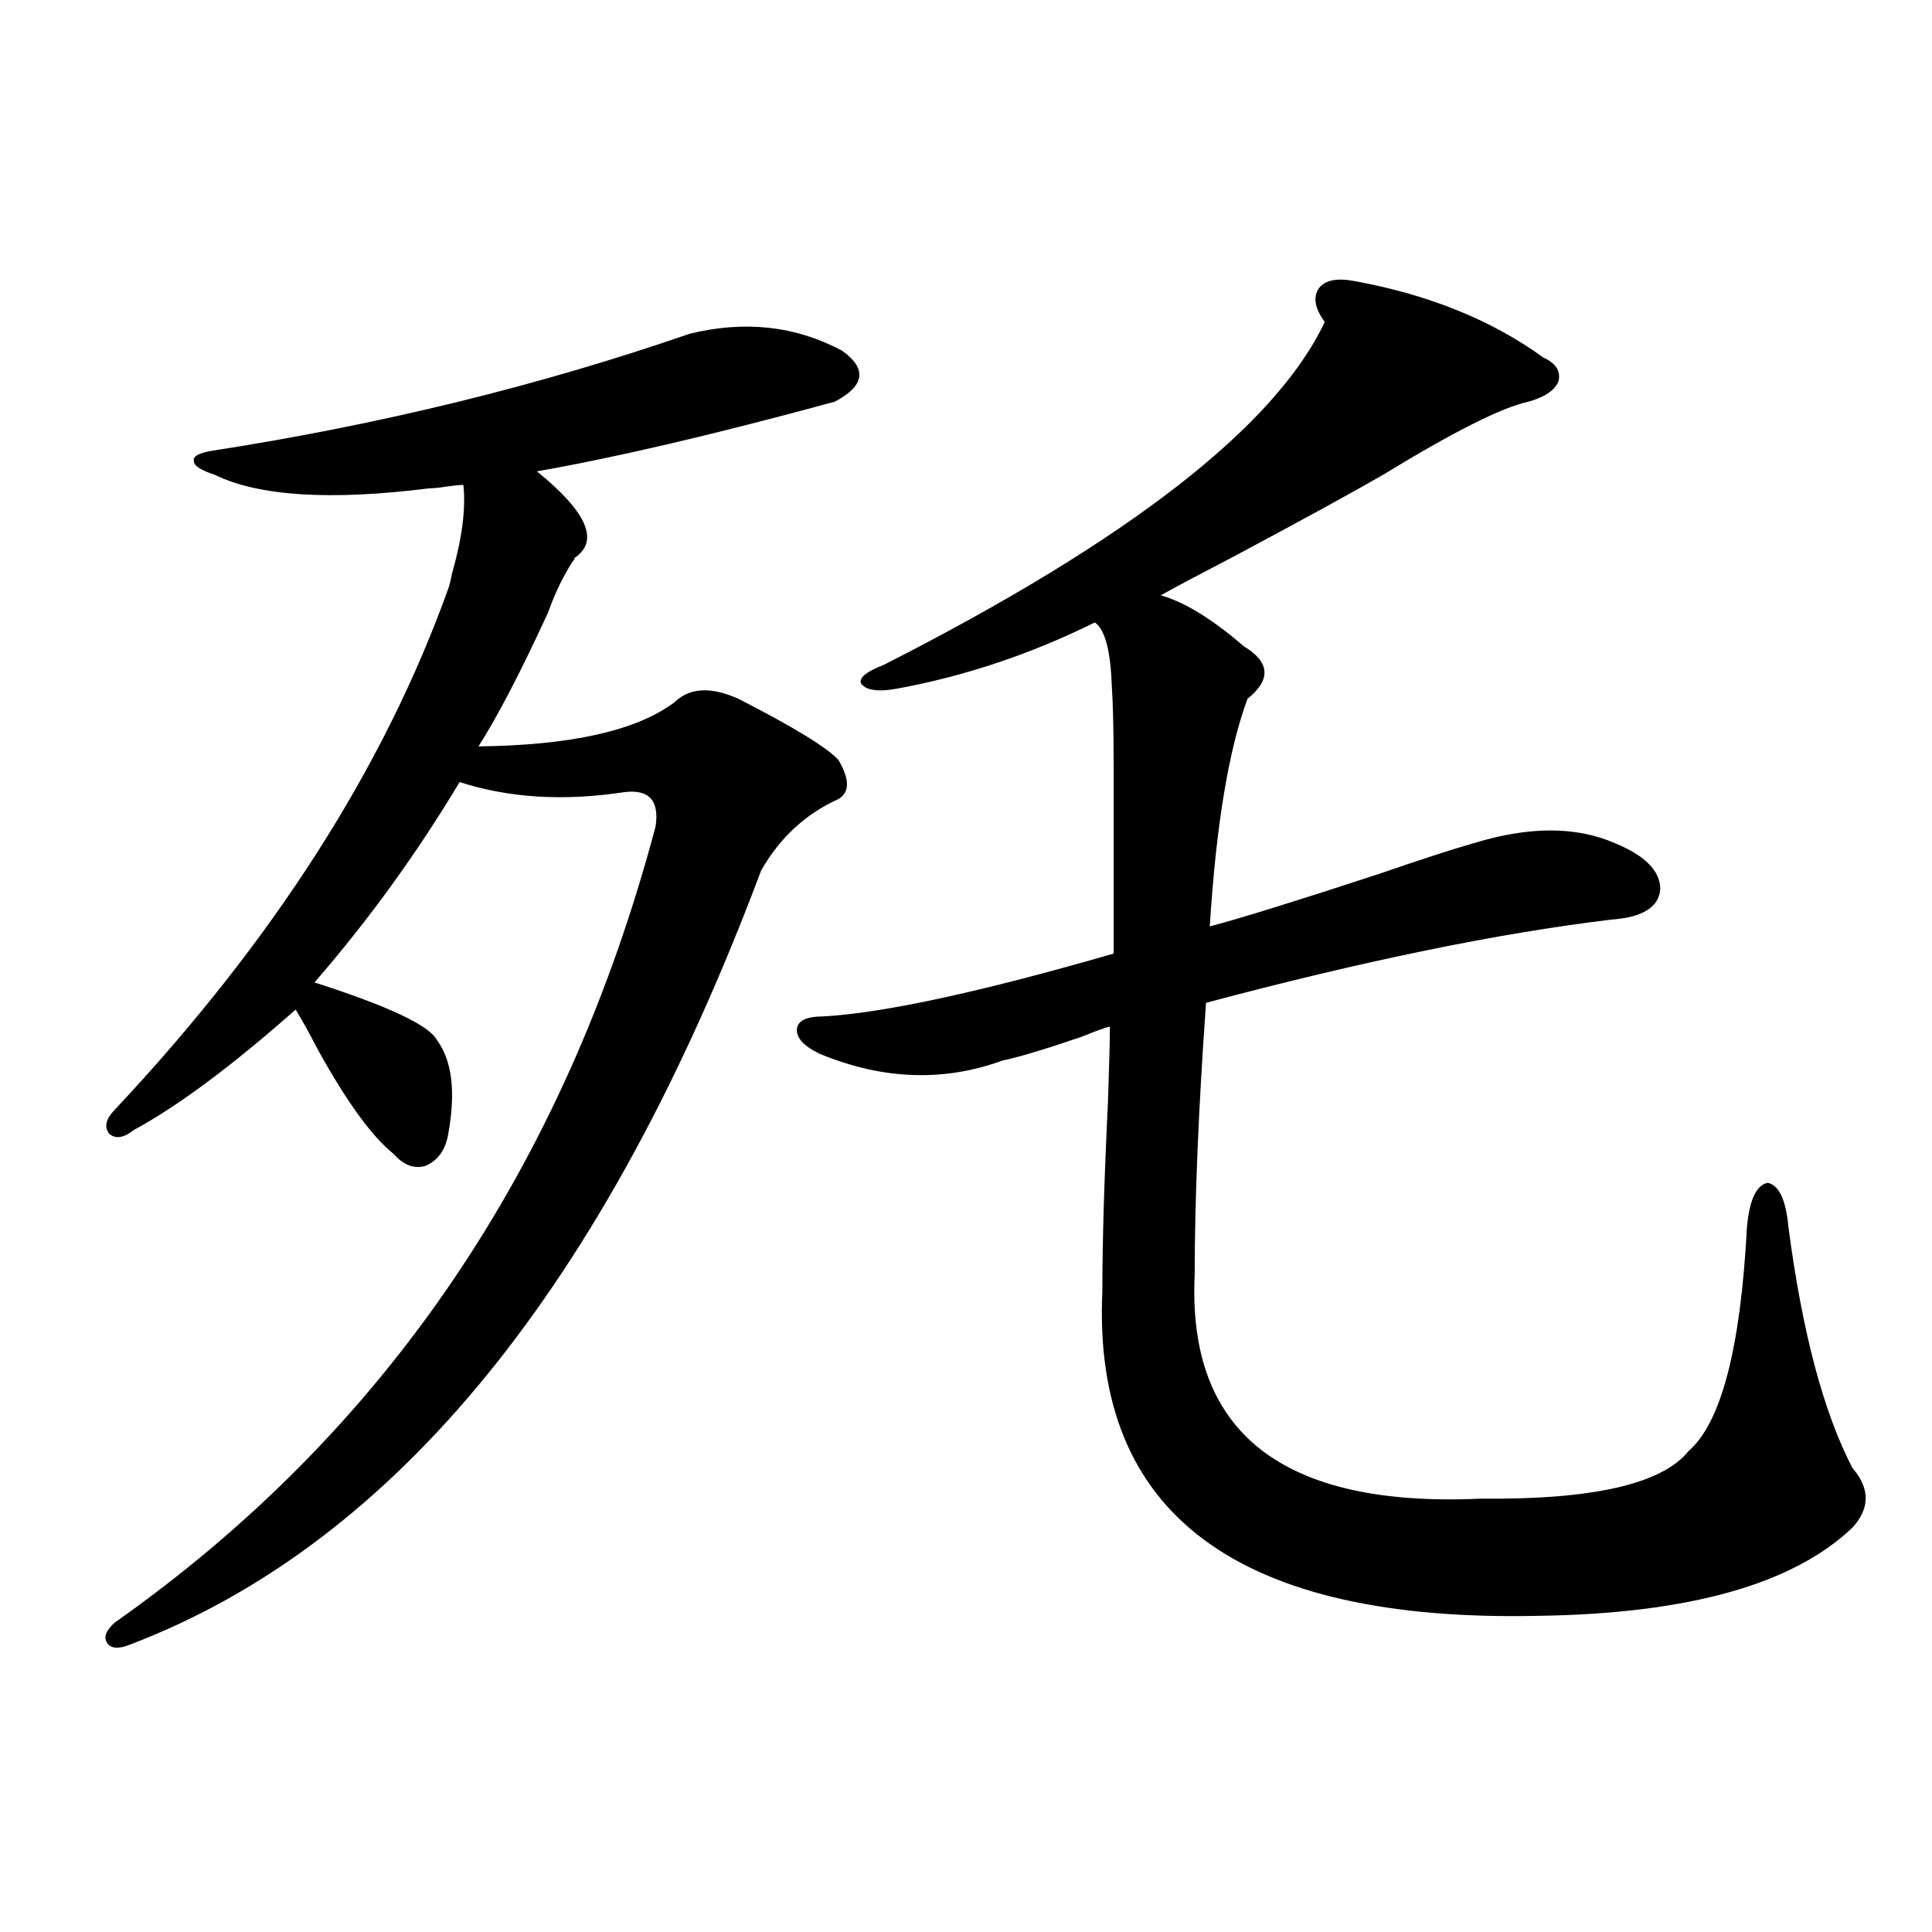 <?xml version="1.0" encoding="utf-8"?>
<!-- Generator: Adobe Illustrator 16.0.0, SVG Export Plug-In . SVG Version: 6.00 Build 0)  -->
<!DOCTYPE svg PUBLIC "-//W3C//DTD SVG 1.1//EN" "http://www.w3.org/Graphics/SVG/1.1/DTD/svg11.dtd">
<svg version="1.1" id="图层_1" xmlns="http://www.w3.org/2000/svg" xmlns:xlink="http://www.w3.org/1999/xlink" x="0px" y="0px"
	 width="1000px" height="1000px" viewBox="0 0 1000 1000" enable-background="new 0 0 1000 1000" xml:space="preserve">
<path d="M356.918,172.766c28.612-7.031,54.953-4.093,79.022,8.789c13.003,9.38,11.707,18.169-3.902,26.367
	c-62.438,17.001-113.823,29.004-154.143,36.035c26.006,21.094,32.515,36.035,19.512,44.824c0,0.591-0.335,1.181-0.976,1.758
	c-5.213,8.212-9.436,17.001-12.683,26.367c-14.313,31.063-26.341,54.204-36.097,69.434c48.124-0.577,81.949-8.198,101.461-22.852
	c7.805-7.608,18.856-8.198,33.17-1.758c28.612,14.653,45.853,25.2,51.706,31.641c5.854,9.97,5.854,16.699,0,20.215
	c-16.92,7.622-30.243,19.927-39.999,36.914C313.337,665.544,204.392,799.138,67.169,851.281c-5.854,2.335-9.756,2.046-11.707-0.879
	c-1.951-2.938-0.655-6.454,3.902-10.547c139.829-98.438,233.165-235.835,279.993-412.207c1.951-13.472-3.582-19.336-16.585-17.578
	c-31.219,4.696-59.511,2.938-84.876-5.273c-22.118,36.914-47.163,71.493-75.12,103.711c38.368,12.305,59.511,22.274,63.413,29.883
	c7.805,10.547,9.756,26.669,5.854,48.34c-1.311,8.212-5.213,13.774-11.707,16.699c-5.854,1.758-11.387-0.288-16.585-6.152
	c-11.066-8.789-24.069-26.655-39.023-53.613c-4.558-8.789-8.46-15.82-11.707-21.094c-33.17,29.306-61.142,50.098-83.9,62.402
	c-5.213,4.106-9.436,4.696-12.683,1.758c-2.606-3.516-1.631-7.608,2.927-12.305c81.949-87.3,139.509-177.237,172.679-269.824
	c0.641-1.758,1.296-4.395,1.951-7.91c5.198-18.155,7.149-33.398,5.854-45.703c-1.951,0-4.878,0.302-8.78,0.879
	c-3.902,0.591-6.829,0.879-8.78,0.879c-51.386,6.454-88.458,4.106-111.217-7.031c-7.164-2.335-10.731-4.683-10.731-7.031
	c-0.655-2.335,2.271-4.093,8.78-5.273C196.267,219.938,278.871,199.724,356.918,172.766z M701.3,145.52
	c38.368,7.031,70.883,20.215,97.559,39.551c6.494,2.938,9.101,7.031,7.805,12.305c-1.951,4.696-7.164,8.212-15.609,10.547
	c-13.658,2.938-38.703,15.532-75.12,37.793c-16.265,9.38-41.95,23.442-77.071,42.188c-16.92,8.789-29.603,15.532-38.048,20.215
	c12.348,3.516,26.661,12.305,42.926,26.367c13.658,8.212,14.299,17.29,1.951,27.246c-9.756,26.367-16.265,65.63-19.512,117.773
	c15.609-4.093,44.877-13.184,87.803-27.246c22.104-7.608,38.368-12.882,48.779-15.82c28.612-8.789,53.002-8.789,73.169,0
	c15.609,6.454,23.414,14.364,23.414,23.73c-0.655,9.38-9.115,14.653-25.365,15.82c-58.535,7.031-128.457,21.396-209.751,43.066
	c-3.902,55.083-5.854,101.953-5.854,140.625c-3.902,82.04,45.518,120.712,148.289,116.016c57.88,0.591,93.656-7.608,107.314-24.609
	c16.905-14.64,26.981-53.312,30.243-116.016c1.296-14.063,4.878-21.671,10.731-22.852c5.854,1.181,9.421,8.789,10.731,22.852
	c7.149,54.492,18.201,96.103,33.17,124.805c9.101,10.547,9.101,20.806,0,30.762c-30.578,29.292-84.556,44.522-161.947,45.703
	c-156.094,3.516-231.549-52.433-226.336-167.871c0-25.776,0.976-58.585,2.927-98.438c0.641-19.336,0.976-32.218,0.976-38.672
	c-2.606,0.591-7.484,2.349-14.634,5.273c-18.871,6.454-32.529,10.547-40.975,12.305c-30.578,11.138-62.117,9.97-94.632-3.516
	c-8.46-4.093-12.362-8.487-11.707-13.184c0.641-4.093,5.198-6.152,13.658-6.152c31.219-1.758,81.294-12.593,150.24-32.52
	c0-49.219,0-81.147,0-95.801c0-19.336-0.335-33.687-0.976-43.066c-0.655-18.155-3.582-29.004-8.78-32.52
	c-33.17,16.411-67.315,27.837-102.437,34.277c-9.756,1.758-15.944,0.879-18.536-2.637c-1.311-2.925,2.592-6.152,11.707-9.668
	c126.826-64.448,202.922-123.624,228.287-177.539c-5.213-7.031-6.188-12.882-2.927-17.578
	C686.011,144.942,692.185,143.762,701.3,145.52z"/>
</svg>

